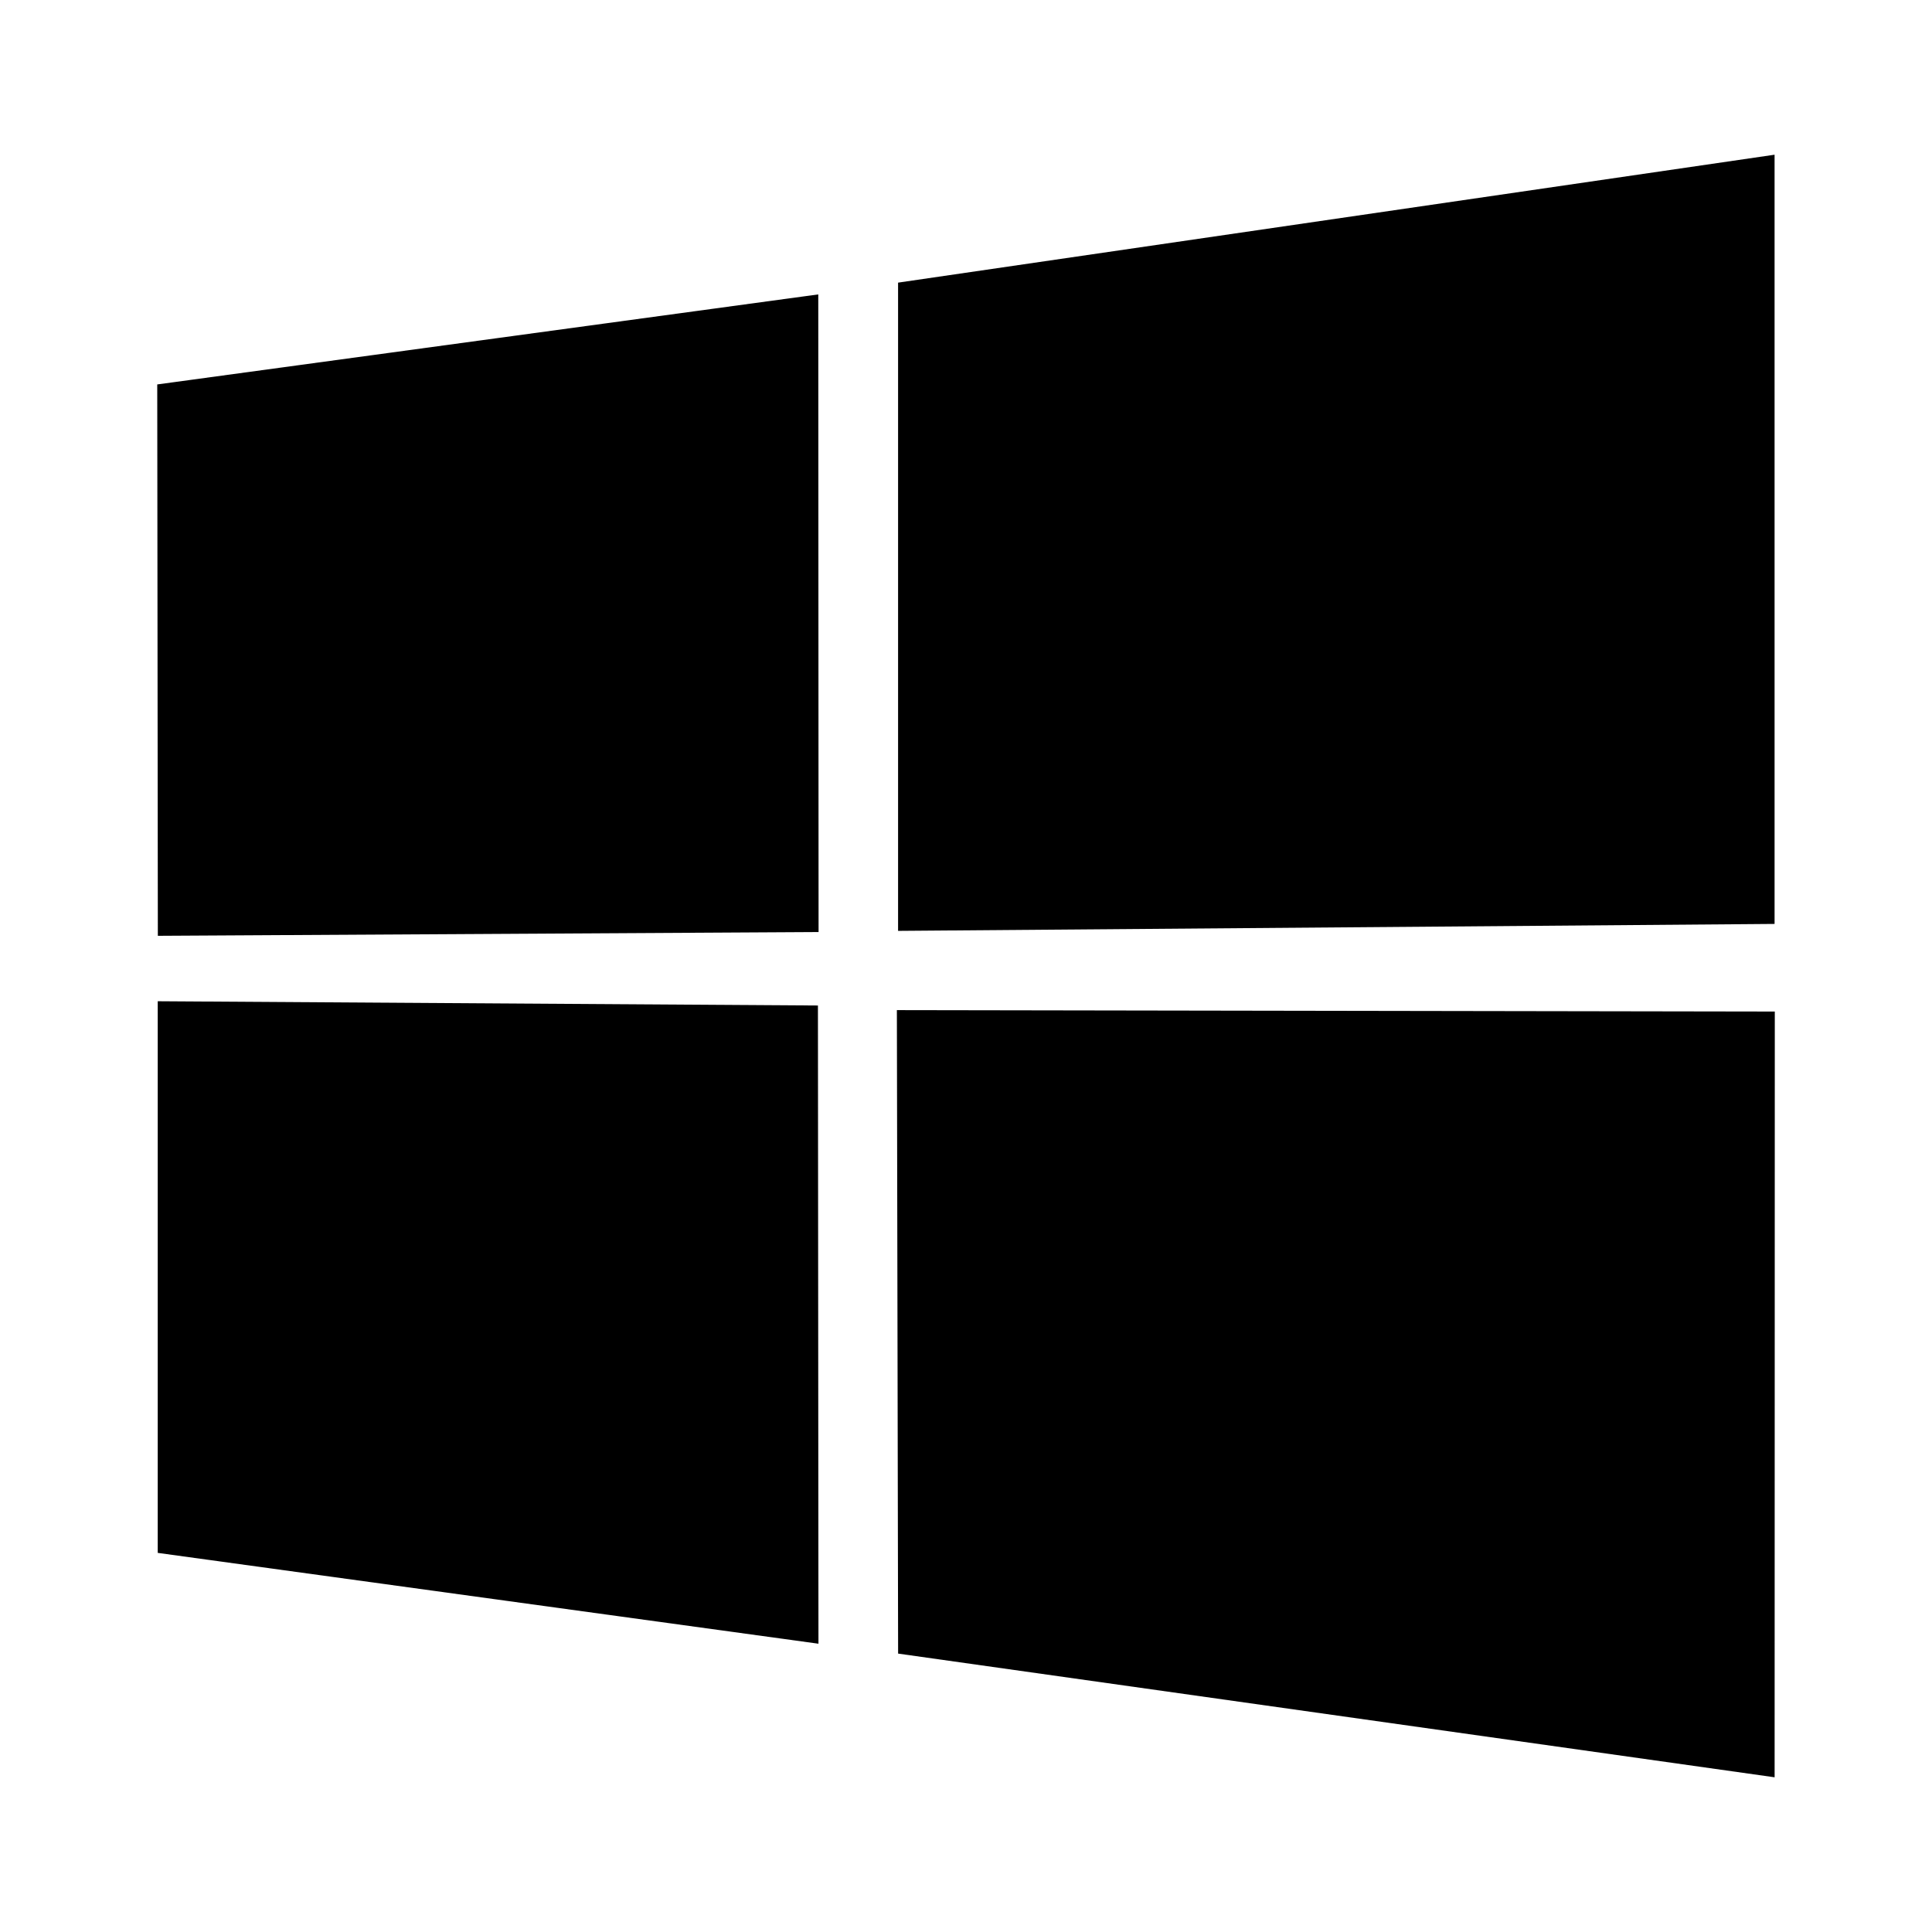 <svg xmlns="http://www.w3.org/2000/svg" id="a" viewBox="0 0 512 512"><path d="M41.66,101.88l175.19-23.86.08,168.98-175.1,1-.16-146.12ZM216.76,266.47l.14,169.13-175.1-24.07v-146.19s174.97,1.13,174.97,1.13ZM238,74.9l232.28-33.9v203.85l-232.28,1.84V74.9ZM470.34,268.06l-.05,202.94-232.28-32.78-.33-170.53,232.66.38Z"></path></svg>